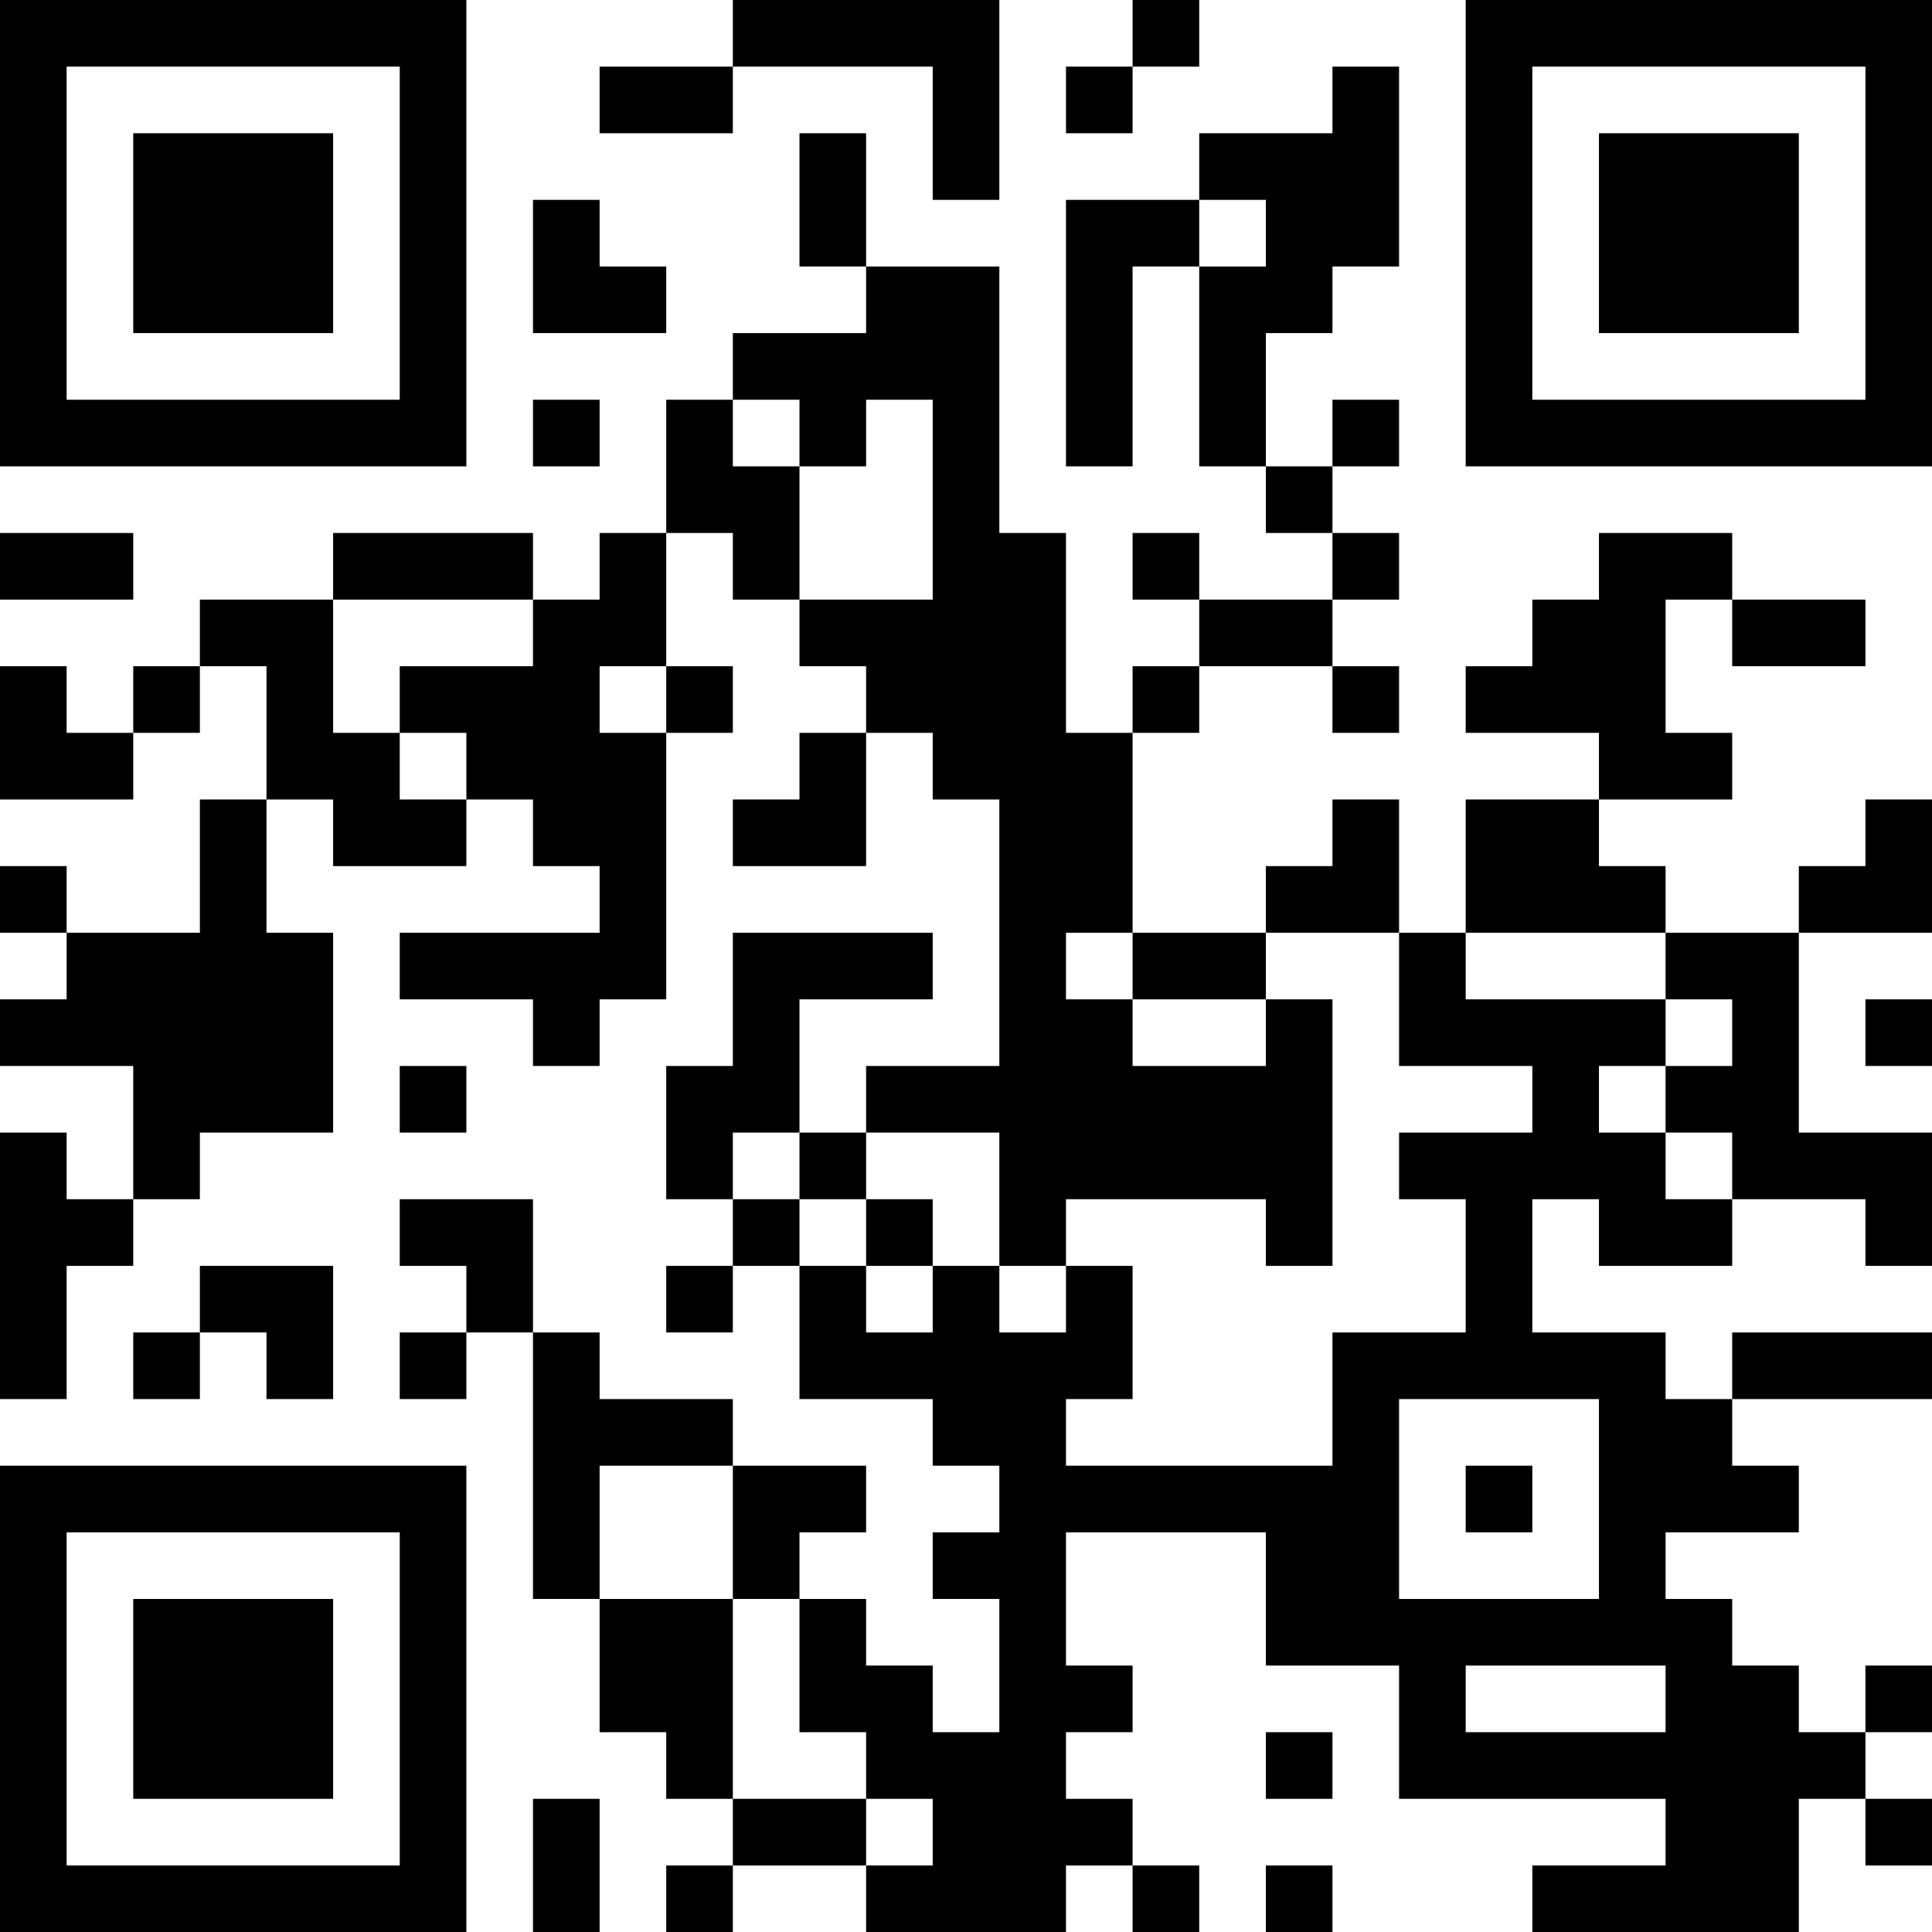 <?xml version="1.0" encoding="UTF-8"?>
<svg xmlns="http://www.w3.org/2000/svg" version="1.1" width="250" height="250" viewBox="0 0 250 250"><rect x="0" y="0" width="250" height="250" fill="#ffffff"/><g transform="scale(8.621)"><g transform="translate(0,0)"><path fill-rule="evenodd" d="M11 0L11 1L9 1L9 2L11 2L11 1L14 1L14 3L15 3L15 0ZM17 0L17 1L16 1L16 2L17 2L17 1L18 1L18 0ZM20 1L20 2L18 2L18 3L16 3L16 7L17 7L17 4L18 4L18 7L19 7L19 8L20 8L20 9L18 9L18 8L17 8L17 9L18 9L18 10L17 10L17 11L16 11L16 8L15 8L15 4L13 4L13 2L12 2L12 4L13 4L13 5L11 5L11 6L10 6L10 8L9 8L9 9L8 9L8 8L5 8L5 9L3 9L3 10L2 10L2 11L1 11L1 10L0 10L0 12L2 12L2 11L3 11L3 10L4 10L4 12L3 12L3 14L1 14L1 13L0 13L0 14L1 14L1 15L0 15L0 16L2 16L2 18L1 18L1 17L0 17L0 21L1 21L1 19L2 19L2 18L3 18L3 17L5 17L5 14L4 14L4 12L5 12L5 13L7 13L7 12L8 12L8 13L9 13L9 14L6 14L6 15L8 15L8 16L9 16L9 15L10 15L10 11L11 11L11 10L10 10L10 8L11 8L11 9L12 9L12 10L13 10L13 11L12 11L12 12L11 12L11 13L13 13L13 11L14 11L14 12L15 12L15 16L13 16L13 17L12 17L12 15L14 15L14 14L11 14L11 16L10 16L10 18L11 18L11 19L10 19L10 20L11 20L11 19L12 19L12 21L14 21L14 22L15 22L15 23L14 23L14 24L15 24L15 26L14 26L14 25L13 25L13 24L12 24L12 23L13 23L13 22L11 22L11 21L9 21L9 20L8 20L8 18L6 18L6 19L7 19L7 20L6 20L6 21L7 21L7 20L8 20L8 24L9 24L9 26L10 26L10 27L11 27L11 28L10 28L10 29L11 29L11 28L13 28L13 29L16 29L16 28L17 28L17 29L18 29L18 28L17 28L17 27L16 27L16 26L17 26L17 25L16 25L16 23L19 23L19 25L21 25L21 27L25 27L25 28L23 28L23 29L27 29L27 27L28 27L28 28L29 28L29 27L28 27L28 26L29 26L29 25L28 25L28 26L27 26L27 25L26 25L26 24L25 24L25 23L27 23L27 22L26 22L26 21L29 21L29 20L26 20L26 21L25 21L25 20L23 20L23 18L24 18L24 19L26 19L26 18L28 18L28 19L29 19L29 17L27 17L27 14L29 14L29 12L28 12L28 13L27 13L27 14L25 14L25 13L24 13L24 12L26 12L26 11L25 11L25 9L26 9L26 10L28 10L28 9L26 9L26 8L24 8L24 9L23 9L23 10L22 10L22 11L24 11L24 12L22 12L22 14L21 14L21 12L20 12L20 13L19 13L19 14L17 14L17 11L18 11L18 10L20 10L20 11L21 11L21 10L20 10L20 9L21 9L21 8L20 8L20 7L21 7L21 6L20 6L20 7L19 7L19 5L20 5L20 4L21 4L21 1ZM8 3L8 5L10 5L10 4L9 4L9 3ZM18 3L18 4L19 4L19 3ZM8 6L8 7L9 7L9 6ZM11 6L11 7L12 7L12 9L14 9L14 6L13 6L13 7L12 7L12 6ZM0 8L0 9L2 9L2 8ZM5 9L5 11L6 11L6 12L7 12L7 11L6 11L6 10L8 10L8 9ZM9 10L9 11L10 11L10 10ZM16 14L16 15L17 15L17 16L19 16L19 15L20 15L20 19L19 19L19 18L16 18L16 19L15 19L15 17L13 17L13 18L12 18L12 17L11 17L11 18L12 18L12 19L13 19L13 20L14 20L14 19L15 19L15 20L16 20L16 19L17 19L17 21L16 21L16 22L20 22L20 20L22 20L22 18L21 18L21 17L23 17L23 16L21 16L21 14L19 14L19 15L17 15L17 14ZM22 14L22 15L25 15L25 16L24 16L24 17L25 17L25 18L26 18L26 17L25 17L25 16L26 16L26 15L25 15L25 14ZM28 15L28 16L29 16L29 15ZM6 16L6 17L7 17L7 16ZM13 18L13 19L14 19L14 18ZM3 19L3 20L2 20L2 21L3 21L3 20L4 20L4 21L5 21L5 19ZM21 21L21 24L24 24L24 21ZM9 22L9 24L11 24L11 27L13 27L13 28L14 28L14 27L13 27L13 26L12 26L12 24L11 24L11 22ZM22 22L22 23L23 23L23 22ZM22 25L22 26L25 26L25 25ZM19 26L19 27L20 27L20 26ZM8 27L8 29L9 29L9 27ZM19 28L19 29L20 29L20 28ZM0 0L0 7L7 7L7 0ZM1 1L1 6L6 6L6 1ZM2 2L2 5L5 5L5 2ZM22 0L22 7L29 7L29 0ZM23 1L23 6L28 6L28 1ZM24 2L24 5L27 5L27 2ZM0 22L0 29L7 29L7 22ZM1 23L1 28L6 28L6 23ZM2 24L2 27L5 27L5 24Z" fill="#000000"/></g></g></svg>
